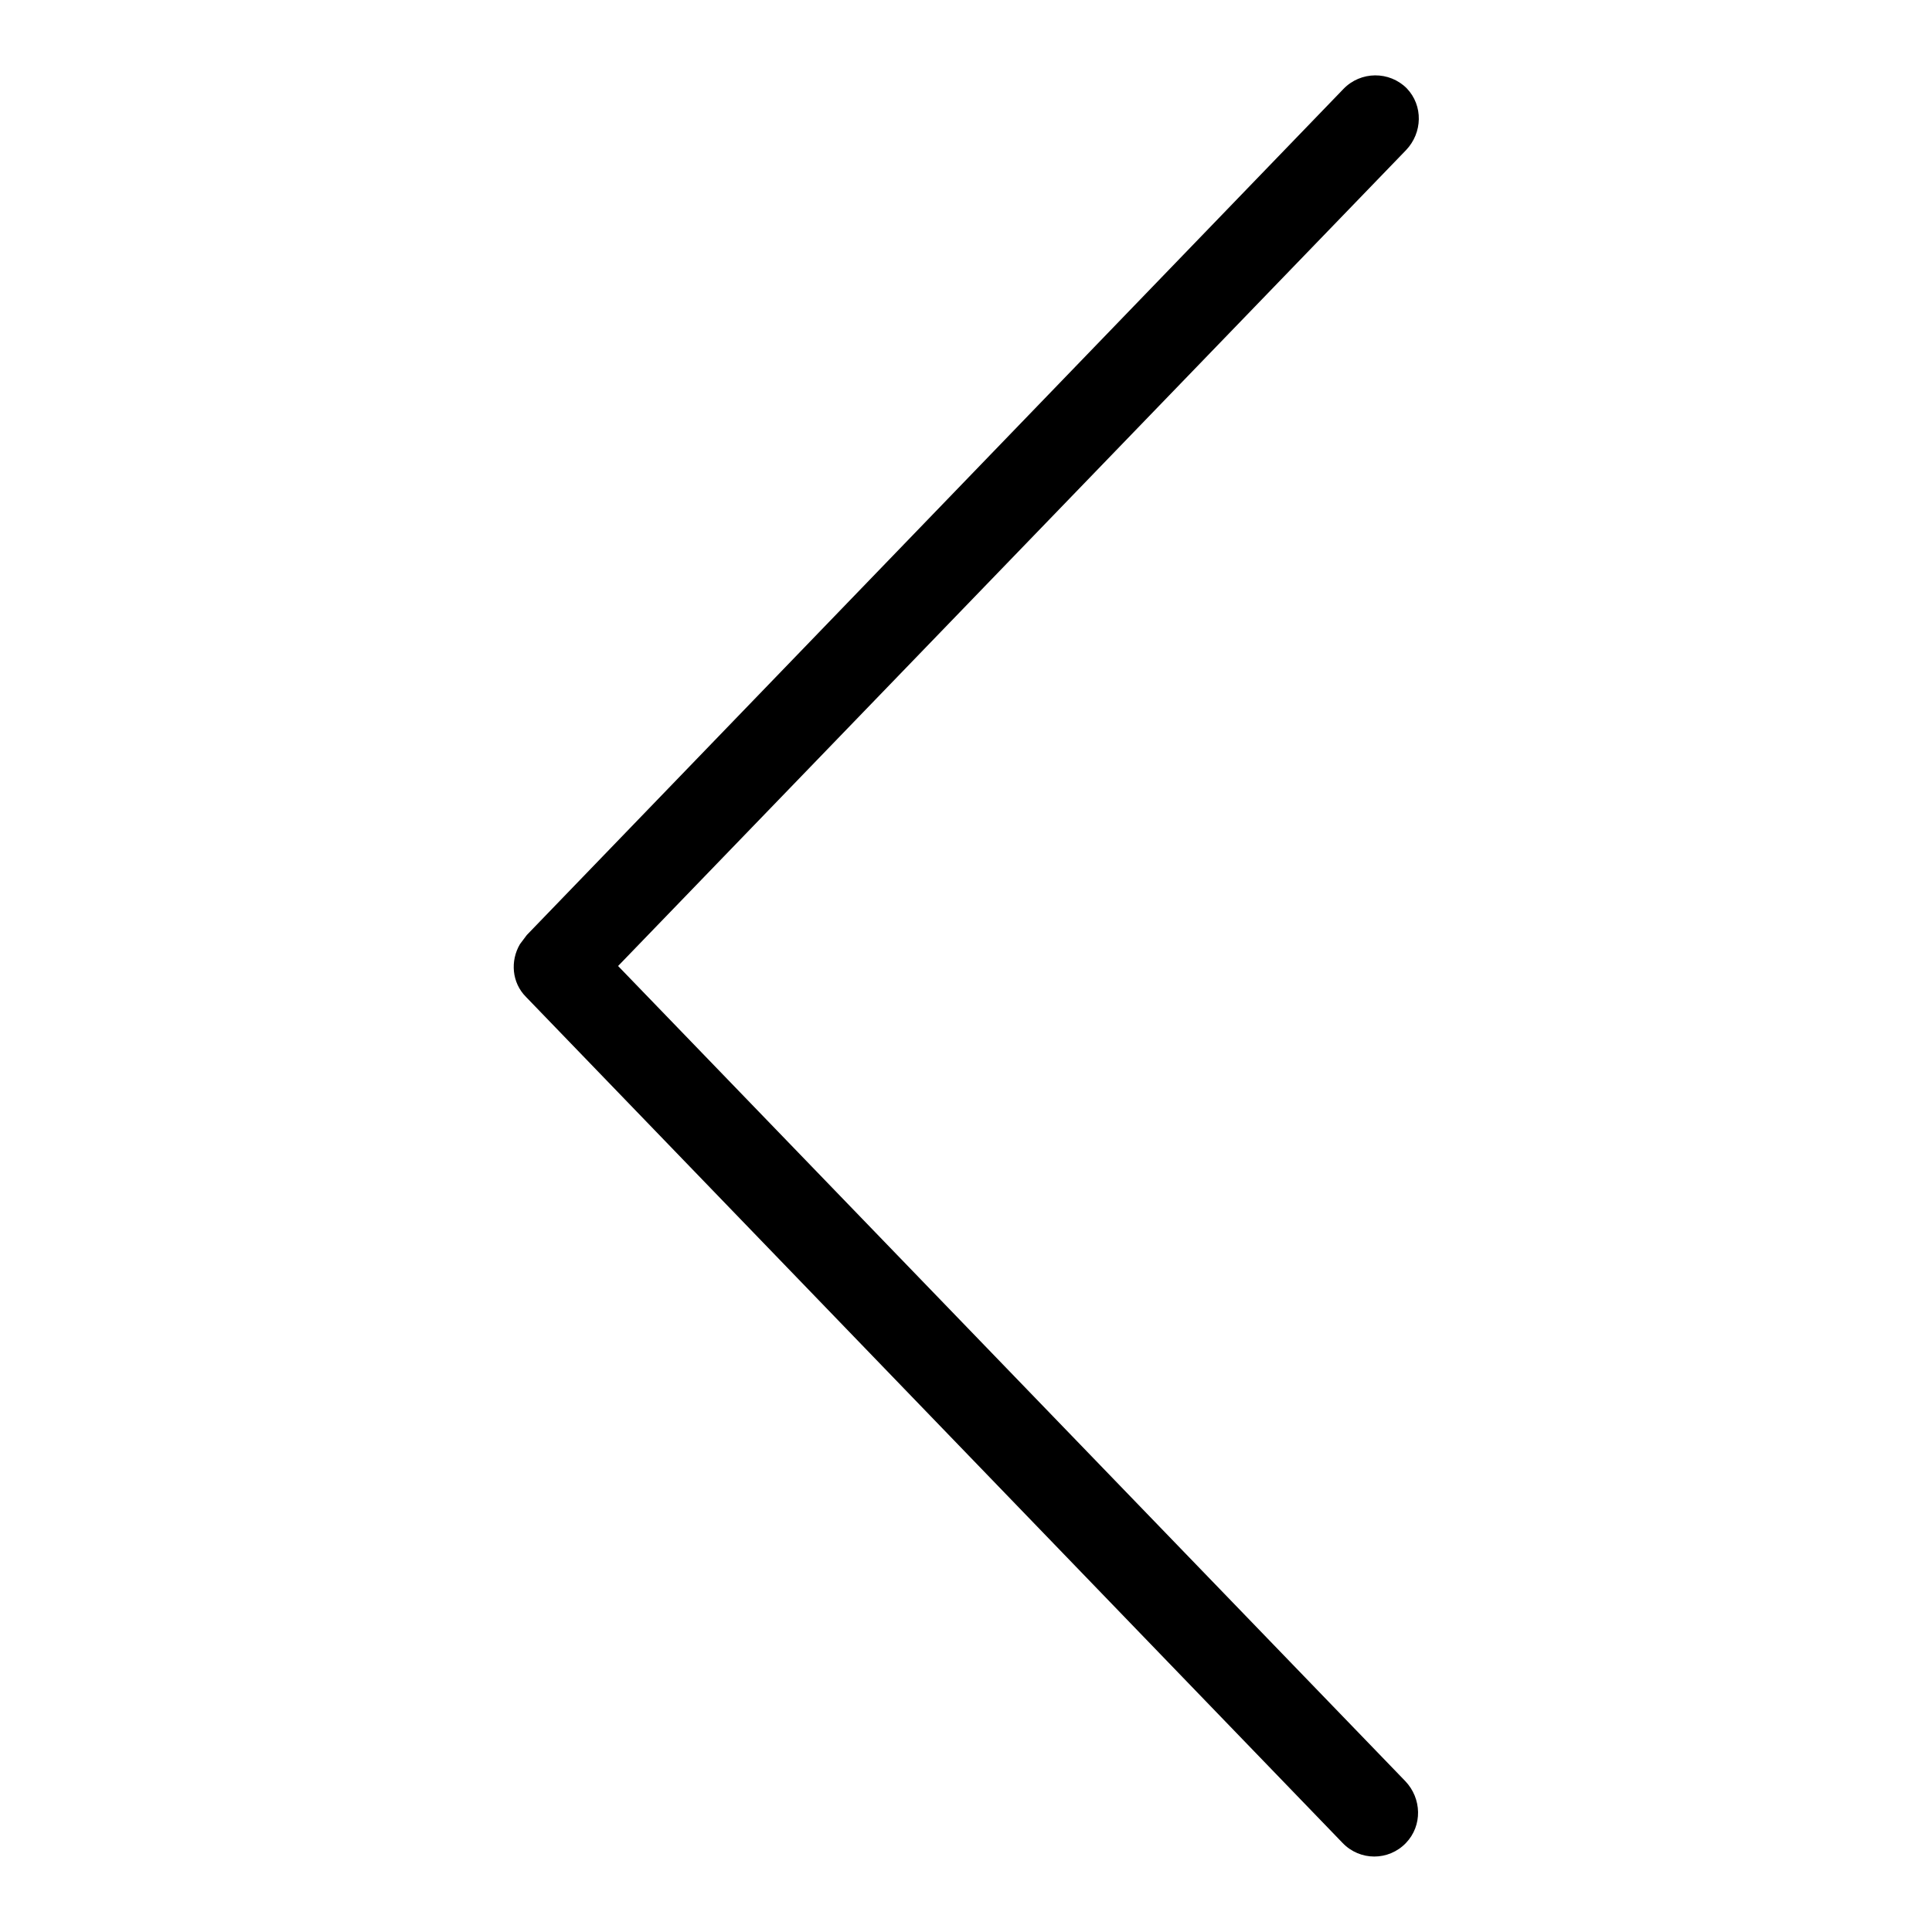 <?xml version="1.0" encoding="utf-8"?>
<!-- Svg Vector Icons : http://www.onlinewebfonts.com/icon -->
<!DOCTYPE svg PUBLIC "-//W3C//DTD SVG 1.1//EN" "http://www.w3.org/Graphics/SVG/1.1/DTD/svg11.dtd">
<svg version="1.1" xmlns="http://www.w3.org/2000/svg" xmlns:xlink="http://www.w3.org/1999/xlink" x="0px" y="0px" viewBox="0 0 256 256" enable-background="new 0 0 256 256" xml:space="preserve">
<g> <path fill="#000000" d="M178,11.8L69.8,123.9c-0.3,0.4-0.6,0.8-0.9,1.2c-1.3,2.2-1.1,5.1,0.8,7l108.2,112.1c2.3,2.4,6.1,2.4,8.4,0 c2.2-2.3,2.1-5.9-0.1-8.2L81.9,128c0,0,0,0,0,0L186.3,19.9c2.2-2.3,2.3-5.9,0.1-8.2C184.1,9.4,180.3,9.4,178,11.8z"/></g>
</svg>